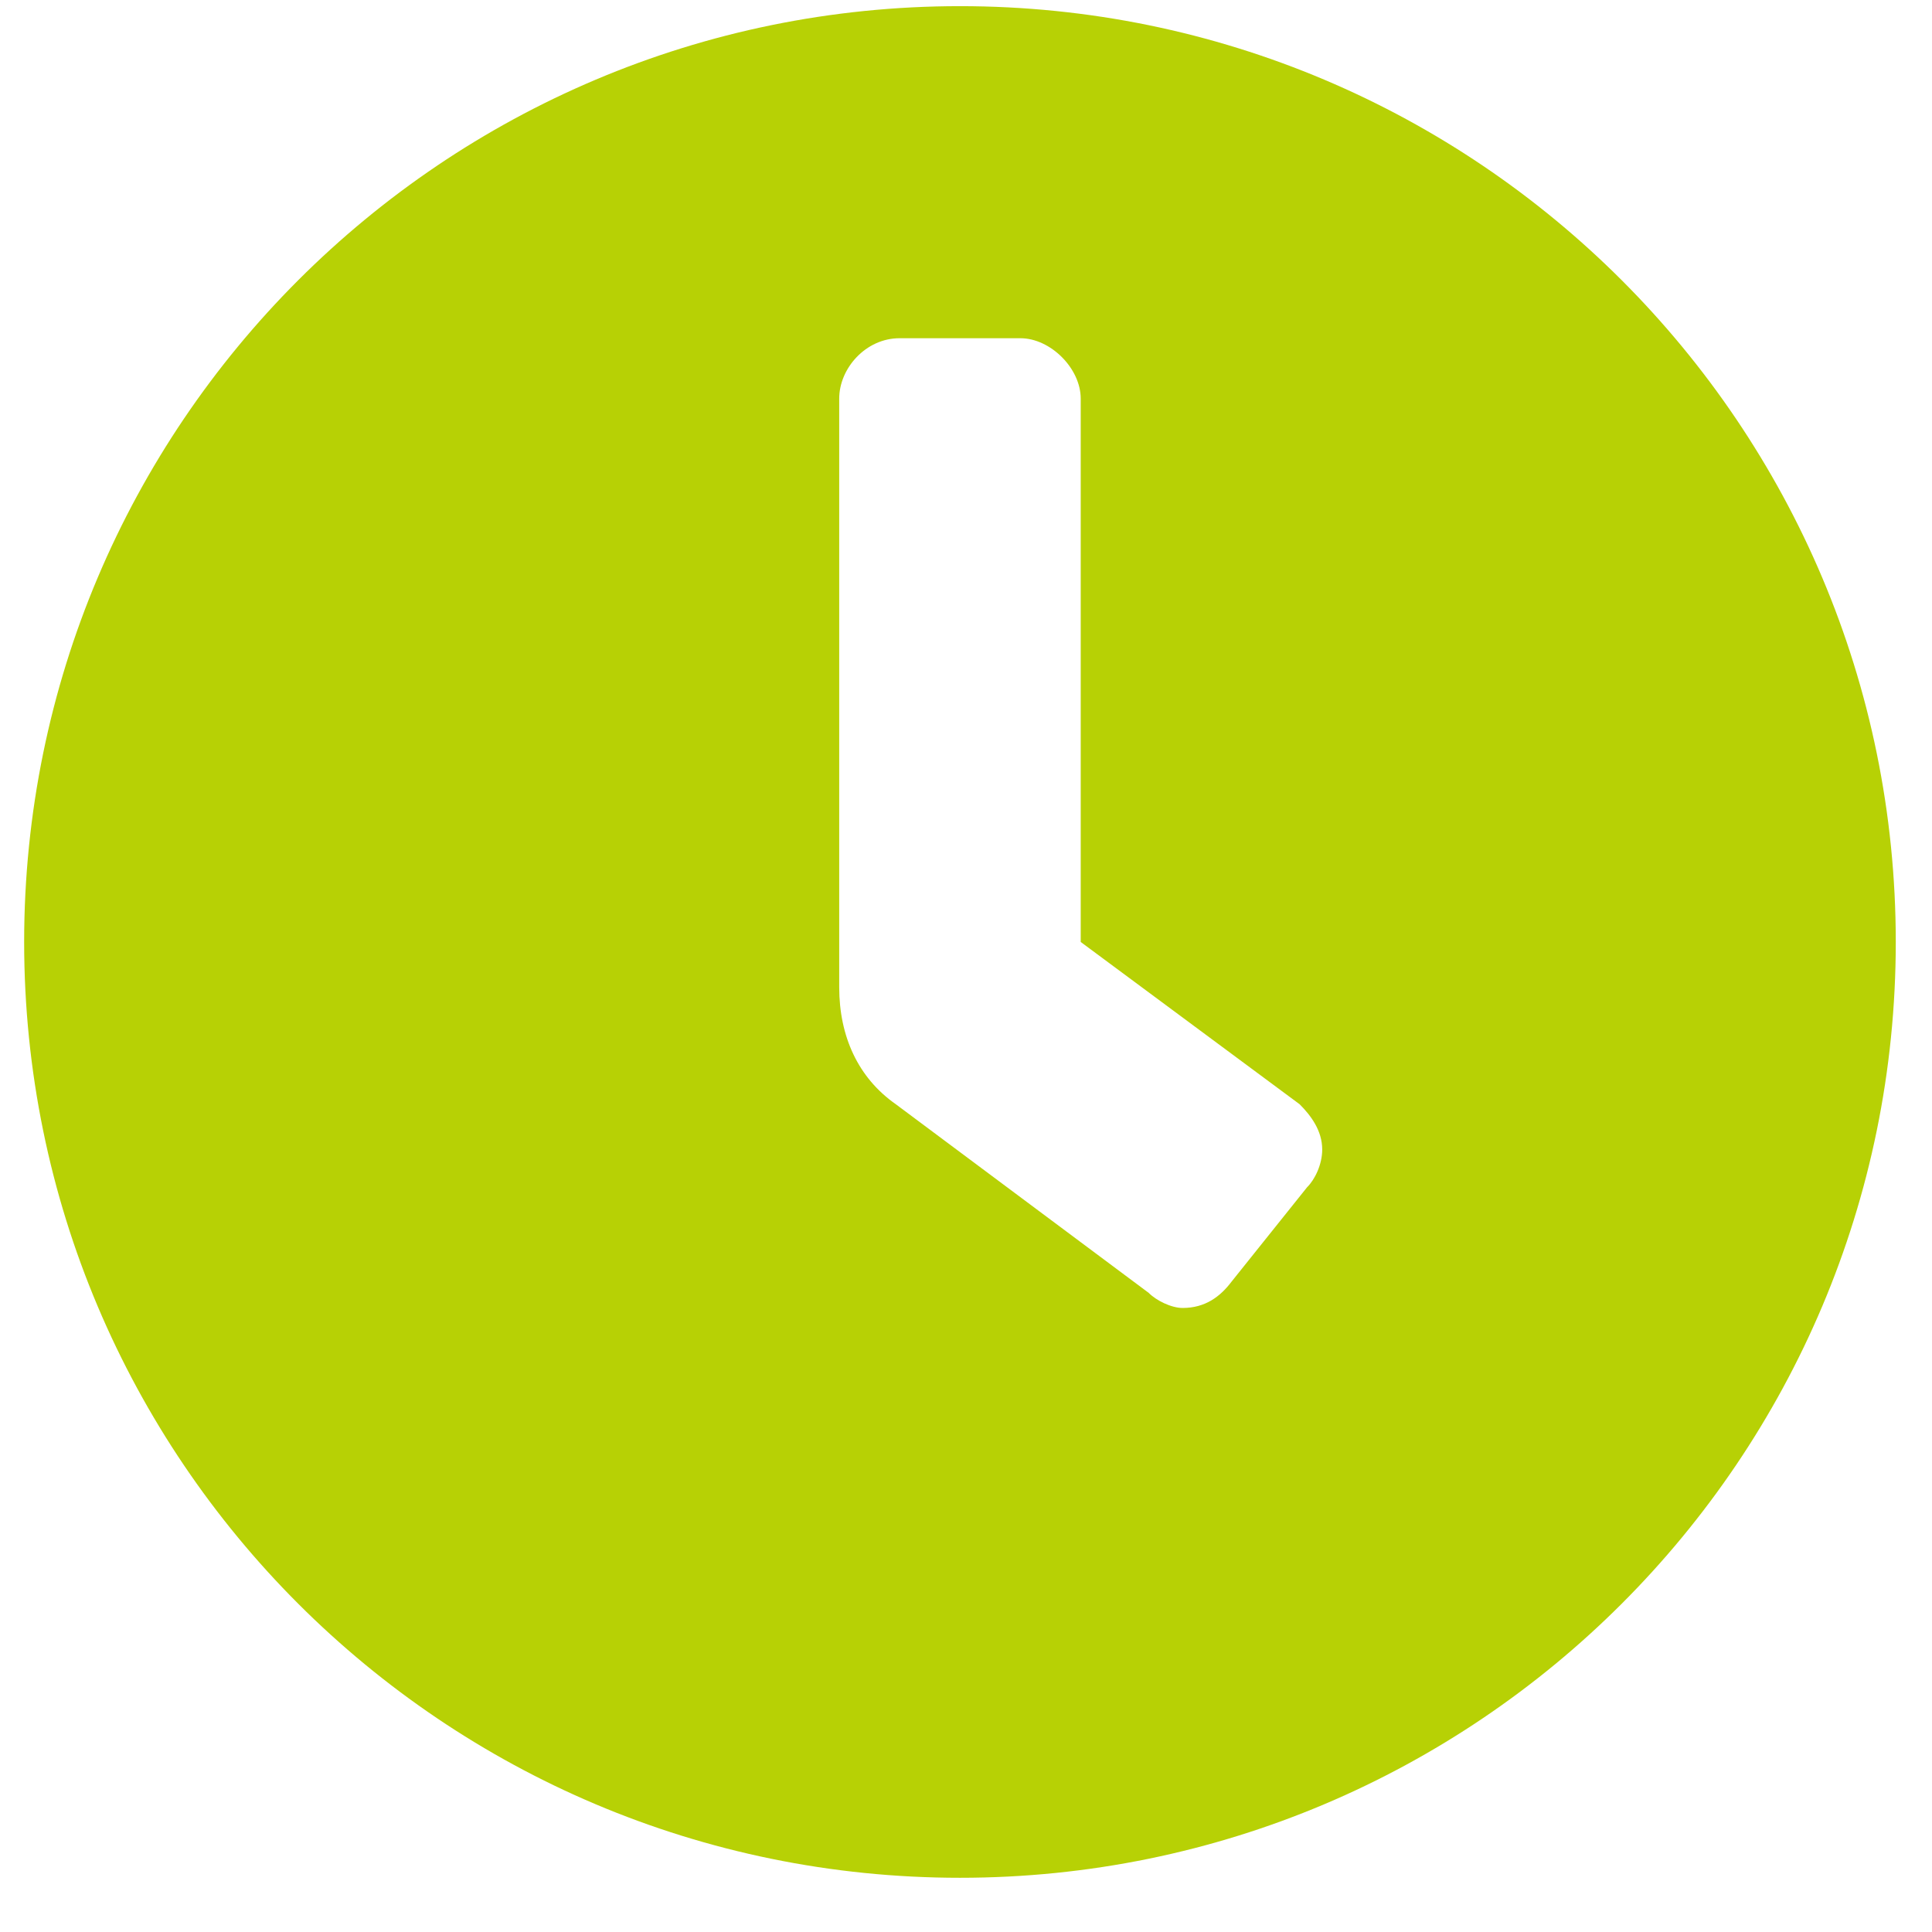 <svg width="16" height="16" viewBox="0 0 16 16" fill="none" xmlns="http://www.w3.org/2000/svg">
<path d="M7.95 0.051C12.231 0.051 15.7 3.52 15.7 7.801C15.7 12.082 12.231 15.551 7.95 15.551C3.669 15.551 0.2 12.082 0.2 7.801C0.2 3.52 3.669 0.051 7.95 0.051ZM10.825 9.832C10.888 9.77 10.95 9.645 10.95 9.52C10.95 9.363 10.856 9.238 10.763 9.145L8.95 7.801V3.301C8.95 3.051 8.7 2.801 8.45 2.801H7.45C7.169 2.801 6.95 3.051 6.95 3.301V8.176C6.95 8.582 7.106 8.926 7.419 9.145L9.513 10.707C9.575 10.77 9.7 10.832 9.794 10.832C9.981 10.832 10.106 10.738 10.2 10.613L10.825 9.832Z" fill="#B7D105"/>
</svg>
